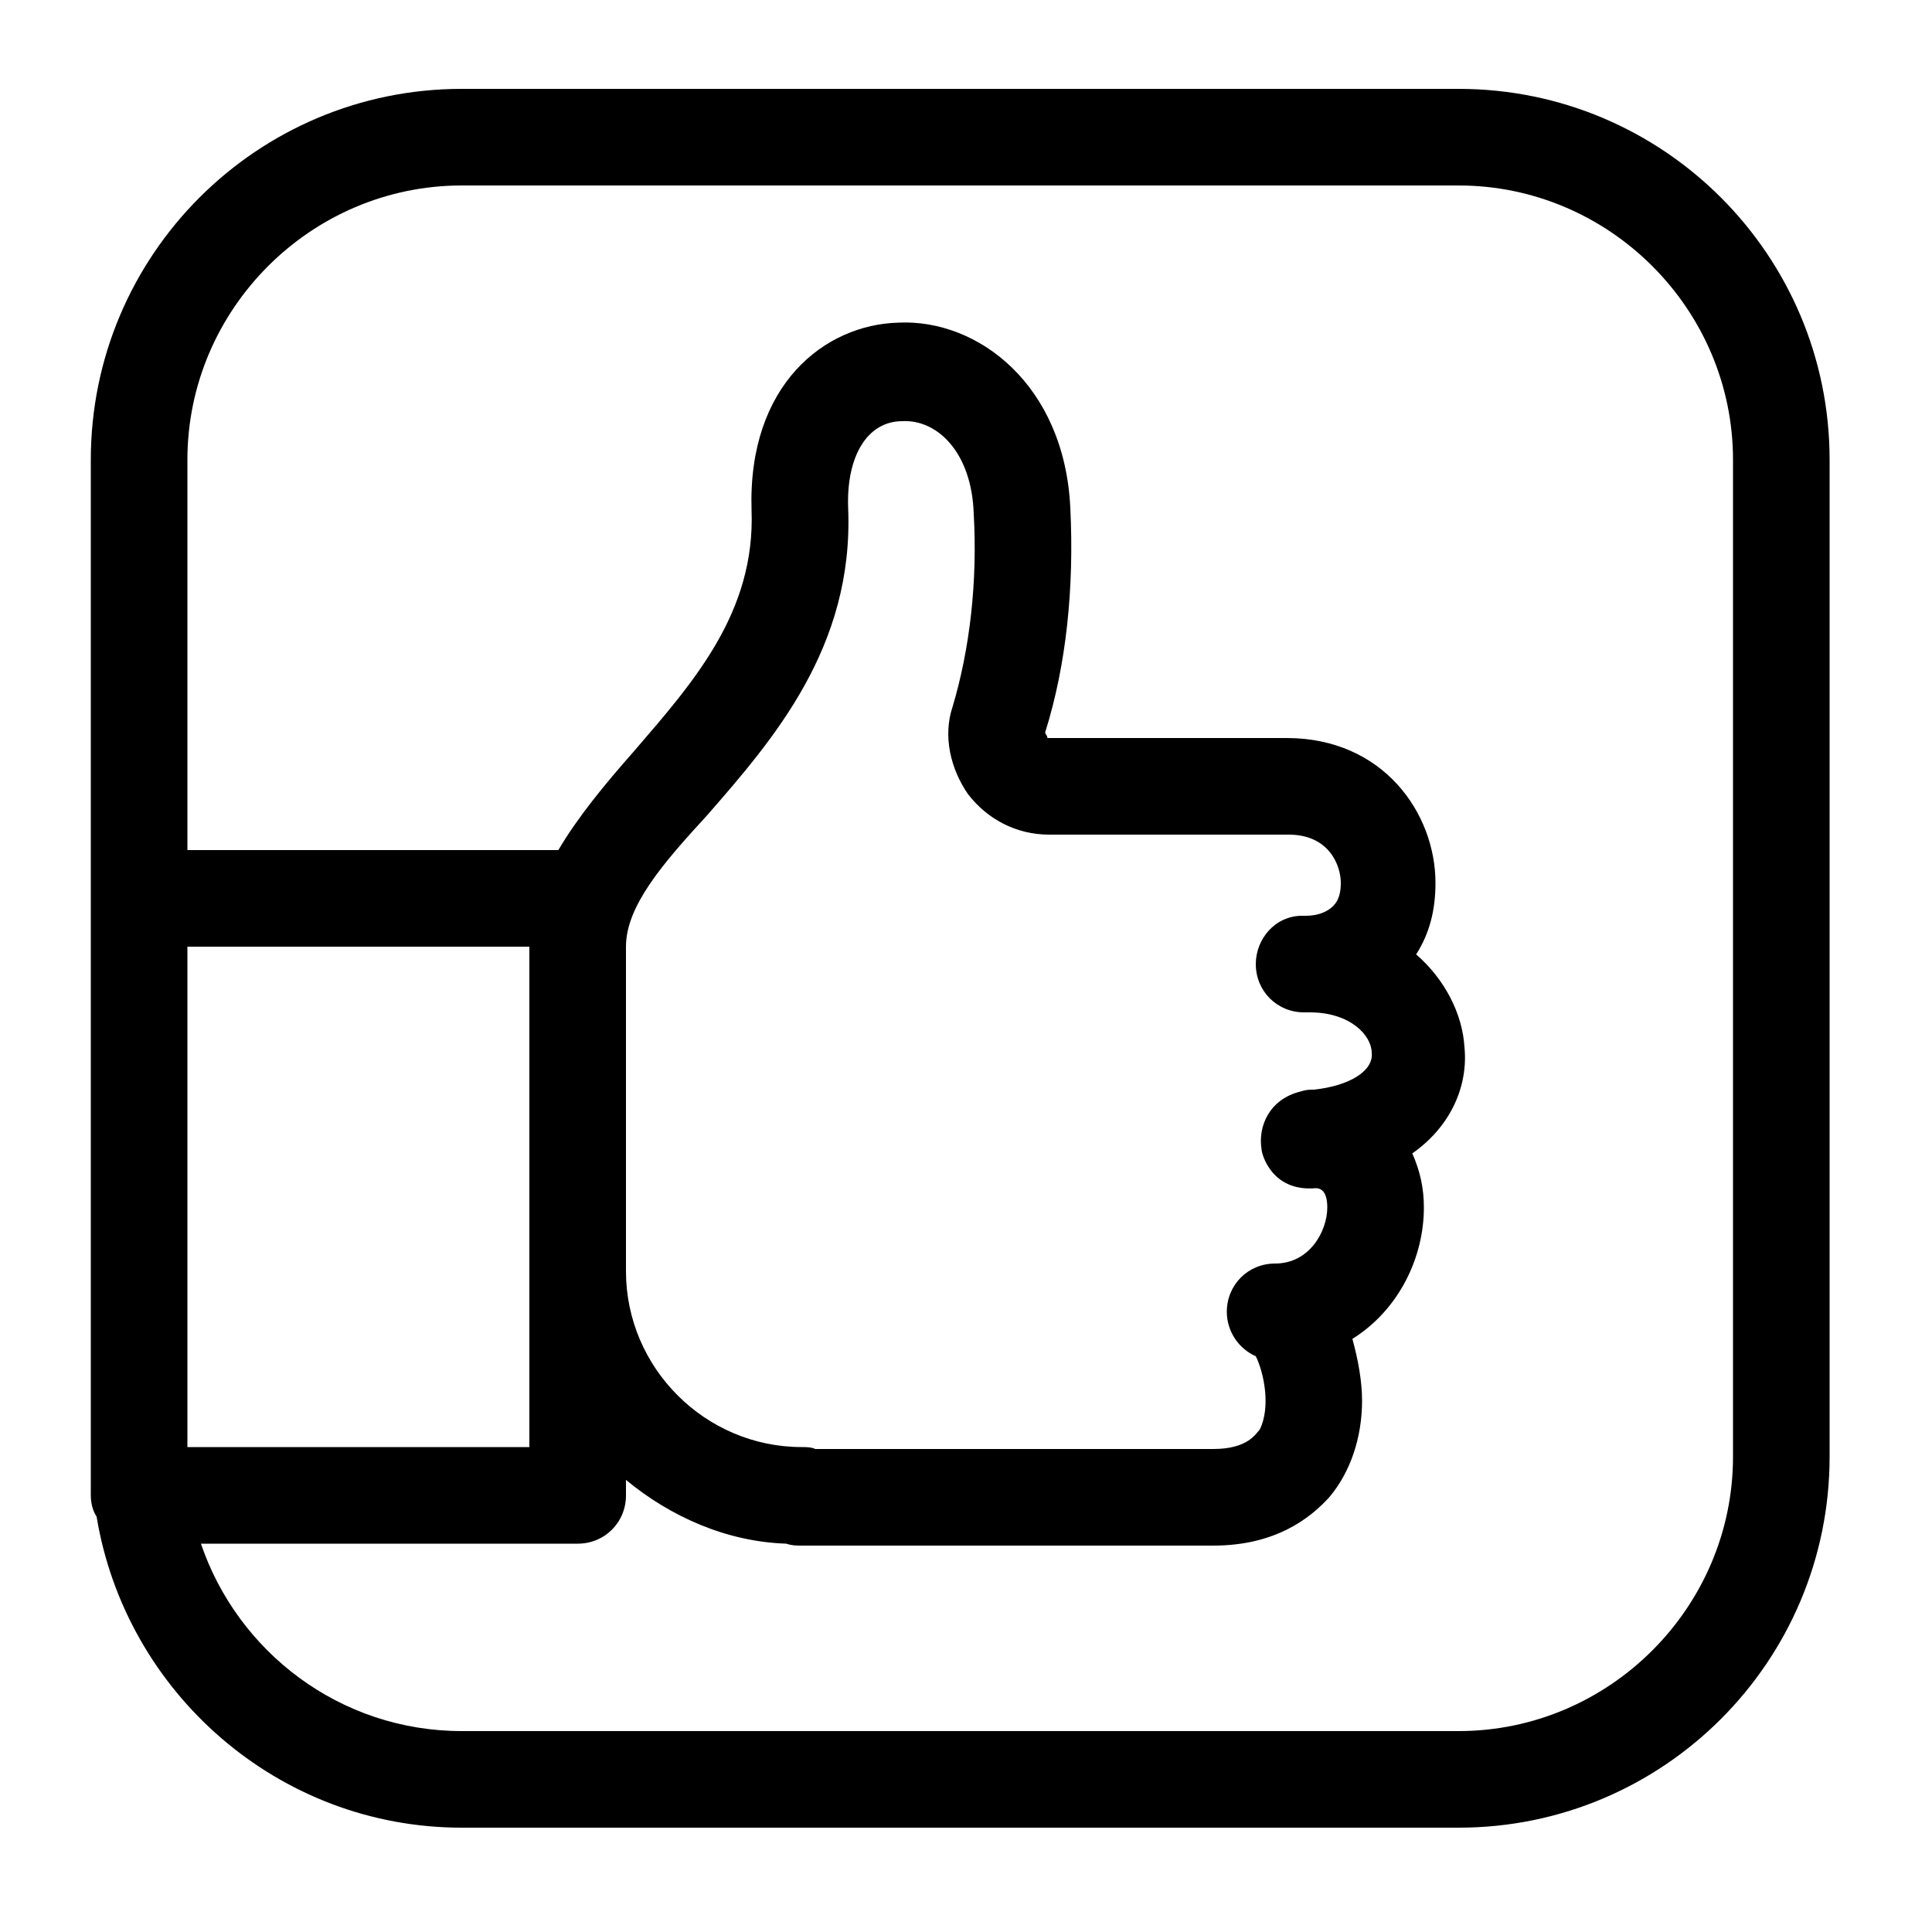 <?xml version="1.0" encoding="UTF-8"?> <svg xmlns="http://www.w3.org/2000/svg" width="43" height="43" viewBox="0 0 43 43" fill="none"><path d="M32.465 1.978H10.277C5.719 1.978 2.021 5.676 2.021 10.234V33.282C2.021 33.454 2.064 33.626 2.15 33.755C2.795 37.668 6.192 40.678 10.277 40.678H32.465C37.023 40.678 40.721 36.98 40.721 32.422L40.721 10.234C40.721 5.676 37.023 1.978 32.465 1.978L32.465 1.978ZM21.543 17.673C21.973 18.232 22.618 18.576 23.349 18.576H28.681C29.584 18.576 29.842 19.264 29.842 19.651C29.842 19.866 29.799 20.038 29.67 20.167C29.541 20.296 29.326 20.382 29.068 20.382H28.982C28.38 20.382 27.95 20.898 27.95 21.457C27.95 22.059 28.423 22.532 29.025 22.532H29.154C30.057 22.532 30.53 23.048 30.53 23.435C30.573 23.822 30.057 24.166 29.24 24.252C29.154 24.252 29.068 24.252 28.939 24.295C28.251 24.467 27.993 25.069 28.079 25.585C28.079 25.671 28.294 26.531 29.283 26.445C29.412 26.445 29.541 26.531 29.541 26.875C29.541 27.391 29.154 28.122 28.38 28.122C27.778 28.122 27.305 28.595 27.305 29.197C27.305 29.627 27.563 30.014 27.95 30.186C28.122 30.53 28.294 31.304 28.036 31.82C27.95 31.906 27.778 32.25 27.004 32.25H18.146C18.06 32.207 17.931 32.207 17.845 32.207C15.695 32.207 13.932 30.444 13.932 28.294V21.07C13.932 20.167 14.749 19.221 15.738 18.146C17.2 16.469 19.006 14.405 18.877 11.309C18.834 10.148 19.307 9.374 20.081 9.374C20.855 9.331 21.629 10.062 21.672 11.438C21.758 12.943 21.586 14.448 21.199 15.738C20.984 16.383 21.156 17.114 21.543 17.673L21.543 17.673ZM11.782 28.294V32.207H4.171V21.07H11.782C11.782 21.07 11.782 28.294 11.782 28.294H11.782ZM38.571 32.422C38.571 35.776 35.819 38.528 32.465 38.528H10.277C7.568 38.528 5.289 36.765 4.472 34.357H12.857C13.459 34.357 13.932 33.884 13.932 33.282V32.938C14.921 33.755 16.168 34.314 17.501 34.357C17.63 34.4 17.716 34.4 17.845 34.4H27.004C28.38 34.4 29.154 33.798 29.584 33.325C30.057 32.766 30.315 31.992 30.315 31.175C30.315 30.745 30.229 30.272 30.1 29.799C31.132 29.154 31.691 27.993 31.691 26.875C31.691 26.445 31.605 26.058 31.433 25.671C32.293 25.069 32.68 24.166 32.594 23.306C32.551 22.575 32.164 21.801 31.519 21.242C31.82 20.769 31.949 20.253 31.949 19.651C31.949 18.103 30.788 16.426 28.638 16.426H23.349C23.306 16.426 23.306 16.426 23.306 16.383C23.306 16.383 23.263 16.34 23.263 16.297C23.736 14.792 23.908 13.072 23.822 11.309C23.693 8.557 21.758 7.095 19.995 7.181C18.361 7.224 16.641 8.557 16.727 11.352C16.813 13.631 15.437 15.179 14.104 16.727C13.459 17.458 12.857 18.189 12.427 18.92H4.171V10.234C4.171 6.88 6.923 4.128 10.277 4.128H32.465C35.819 4.128 38.571 6.88 38.571 10.234L38.571 32.422Z" fill="black"></path></svg> 